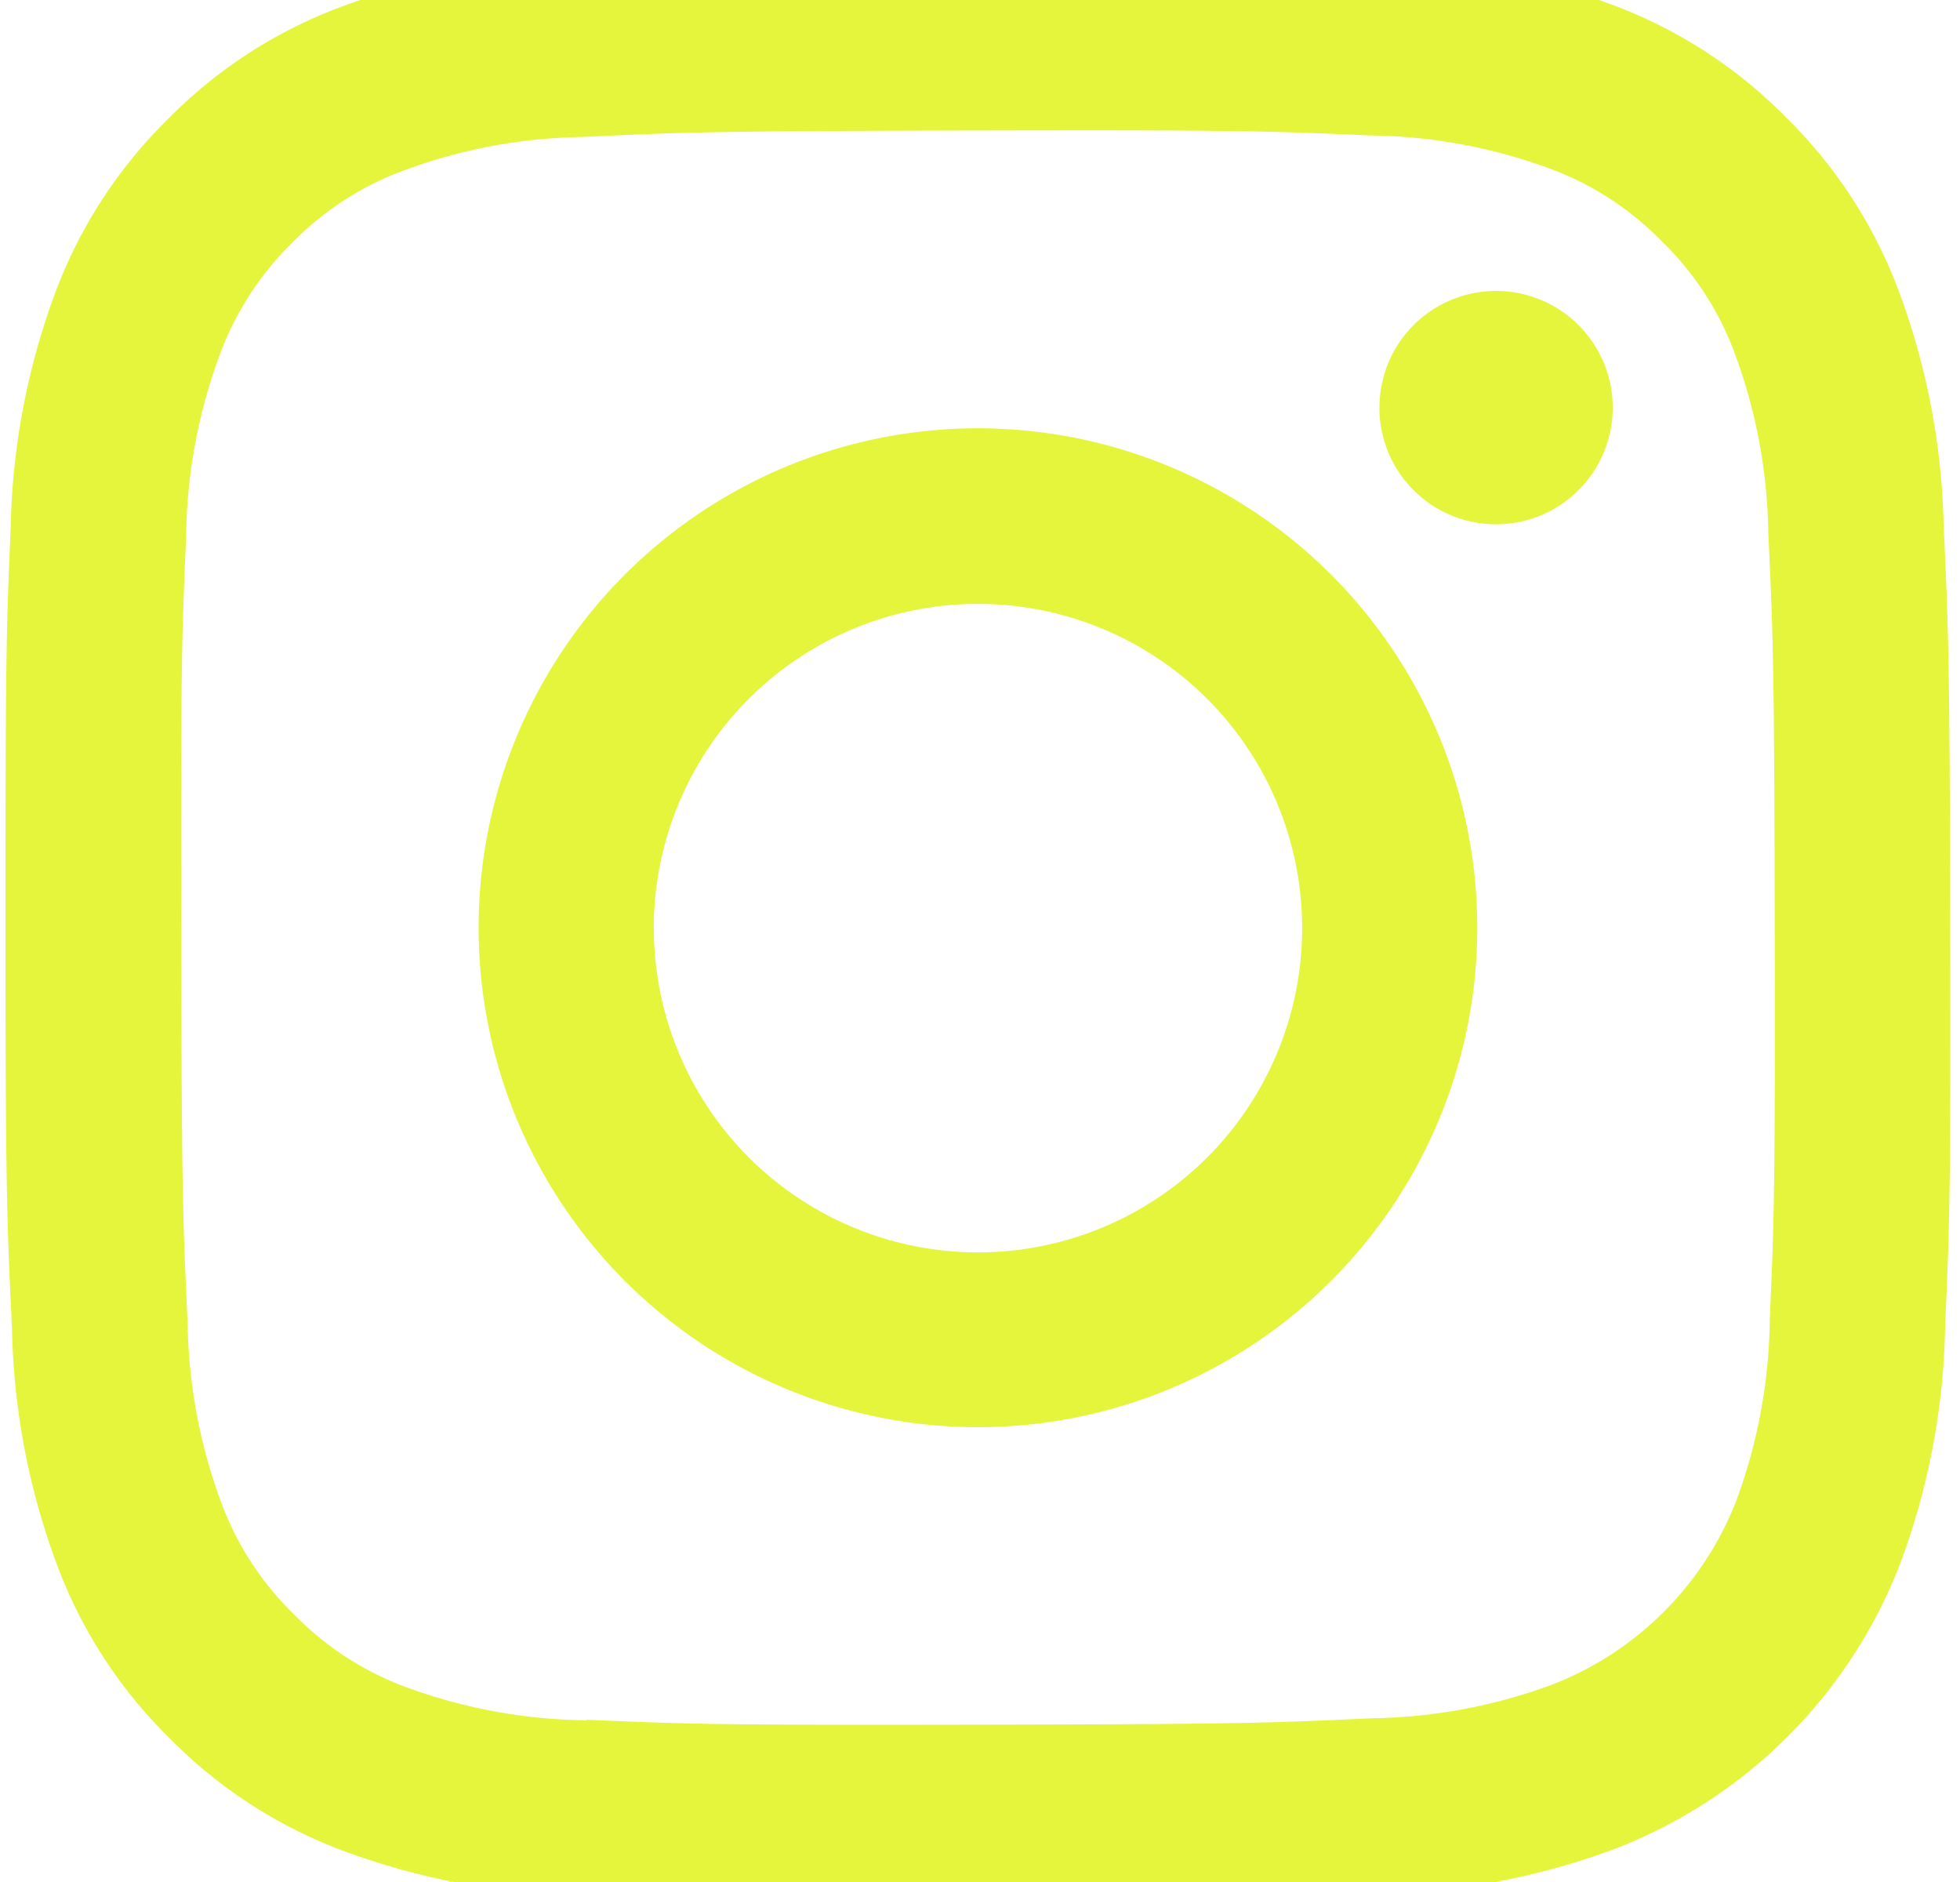 <svg xmlns="http://www.w3.org/2000/svg" xmlns:xlink="http://www.w3.org/1999/xlink" width="25" height="24" viewBox="0 0 25 24">
  <defs>
    <clipPath id="clip-path">
      <rect id="Rectangle_19" data-name="Rectangle 19" width="25" height="24" transform="translate(-0.208 0.292)" fill="#e4f53b"/>
    </clipPath>
  </defs>
  <g id="Group_1967" data-name="Group 1967" transform="translate(0.208 -0.292)">
    <g id="Group_1878" data-name="Group 1878" transform="translate(0 0)" clip-path="url(#clip-path)">
      <path id="Path_28" data-name="Path 28" d="M7.267.086A9.072,9.072,0,0,0,4.258.669,6.068,6.068,0,0,0,2.064,2.1,6.078,6.078,0,0,0,.637,4.3,9.112,9.112,0,0,0,.066,7.315C.008,8.638,0,9.06,0,12.429s.021,3.791.084,5.114a9.094,9.094,0,0,0,.582,3.009A6.073,6.073,0,0,0,2.1,22.746a6.083,6.083,0,0,0,2.2,1.426,9.1,9.1,0,0,0,3.012.571c1.323.058,1.745.071,5.113.065s3.792-.021,5.115-.084a9.118,9.118,0,0,0,3.009-.582,6.339,6.339,0,0,0,3.62-3.635,9.083,9.083,0,0,0,.571-3.011c.058-1.324.072-1.747.065-5.115s-.022-3.79-.084-5.113a9.1,9.1,0,0,0-.582-3.01,6.085,6.085,0,0,0-1.434-2.194,6.071,6.071,0,0,0-2.2-1.426A9.075,9.075,0,0,0,17.5.067C16.172.008,15.75,0,12.381,0S8.59.023,7.267.086m.145,22.425a6.879,6.879,0,0,1-2.3-.422,3.866,3.866,0,0,1-1.428-.925,3.855,3.855,0,0,1-.93-1.424,6.87,6.87,0,0,1-.431-2.3c-.062-1.307-.076-1.7-.082-5.012s.006-3.7.063-5.012a6.868,6.868,0,0,1,.422-2.3A3.849,3.849,0,0,1,3.646,3.68a3.843,3.843,0,0,1,1.425-.93,6.864,6.864,0,0,1,2.3-.431c1.308-.062,1.7-.075,5.011-.082s3.7.005,5.013.063a6.852,6.852,0,0,1,2.3.422,3.839,3.839,0,0,1,1.428.925,3.841,3.841,0,0,1,.931,1.425,6.847,6.847,0,0,1,.431,2.3c.062,1.308.076,1.7.082,5.012s-.006,3.7-.063,5.012a6.878,6.878,0,0,1-.422,2.3,4.109,4.109,0,0,1-2.35,2.358,6.87,6.87,0,0,1-2.3.431c-1.308.061-1.7.076-5.013.082s-3.7-.006-5.012-.063M17.524,5.774A1.488,1.488,0,1,0,19.01,4.283a1.488,1.488,0,0,0-1.485,1.491M6.035,12.417a6.369,6.369,0,1,0,6.357-6.382,6.369,6.369,0,0,0-6.357,6.382m2.234,0a4.135,4.135,0,1,1,4.143,4.127A4.135,4.135,0,0,1,8.27,12.413" transform="translate(-0.138 -0.281)" fill="#e4f53b"/>
    </g>
  </g>
</svg>

